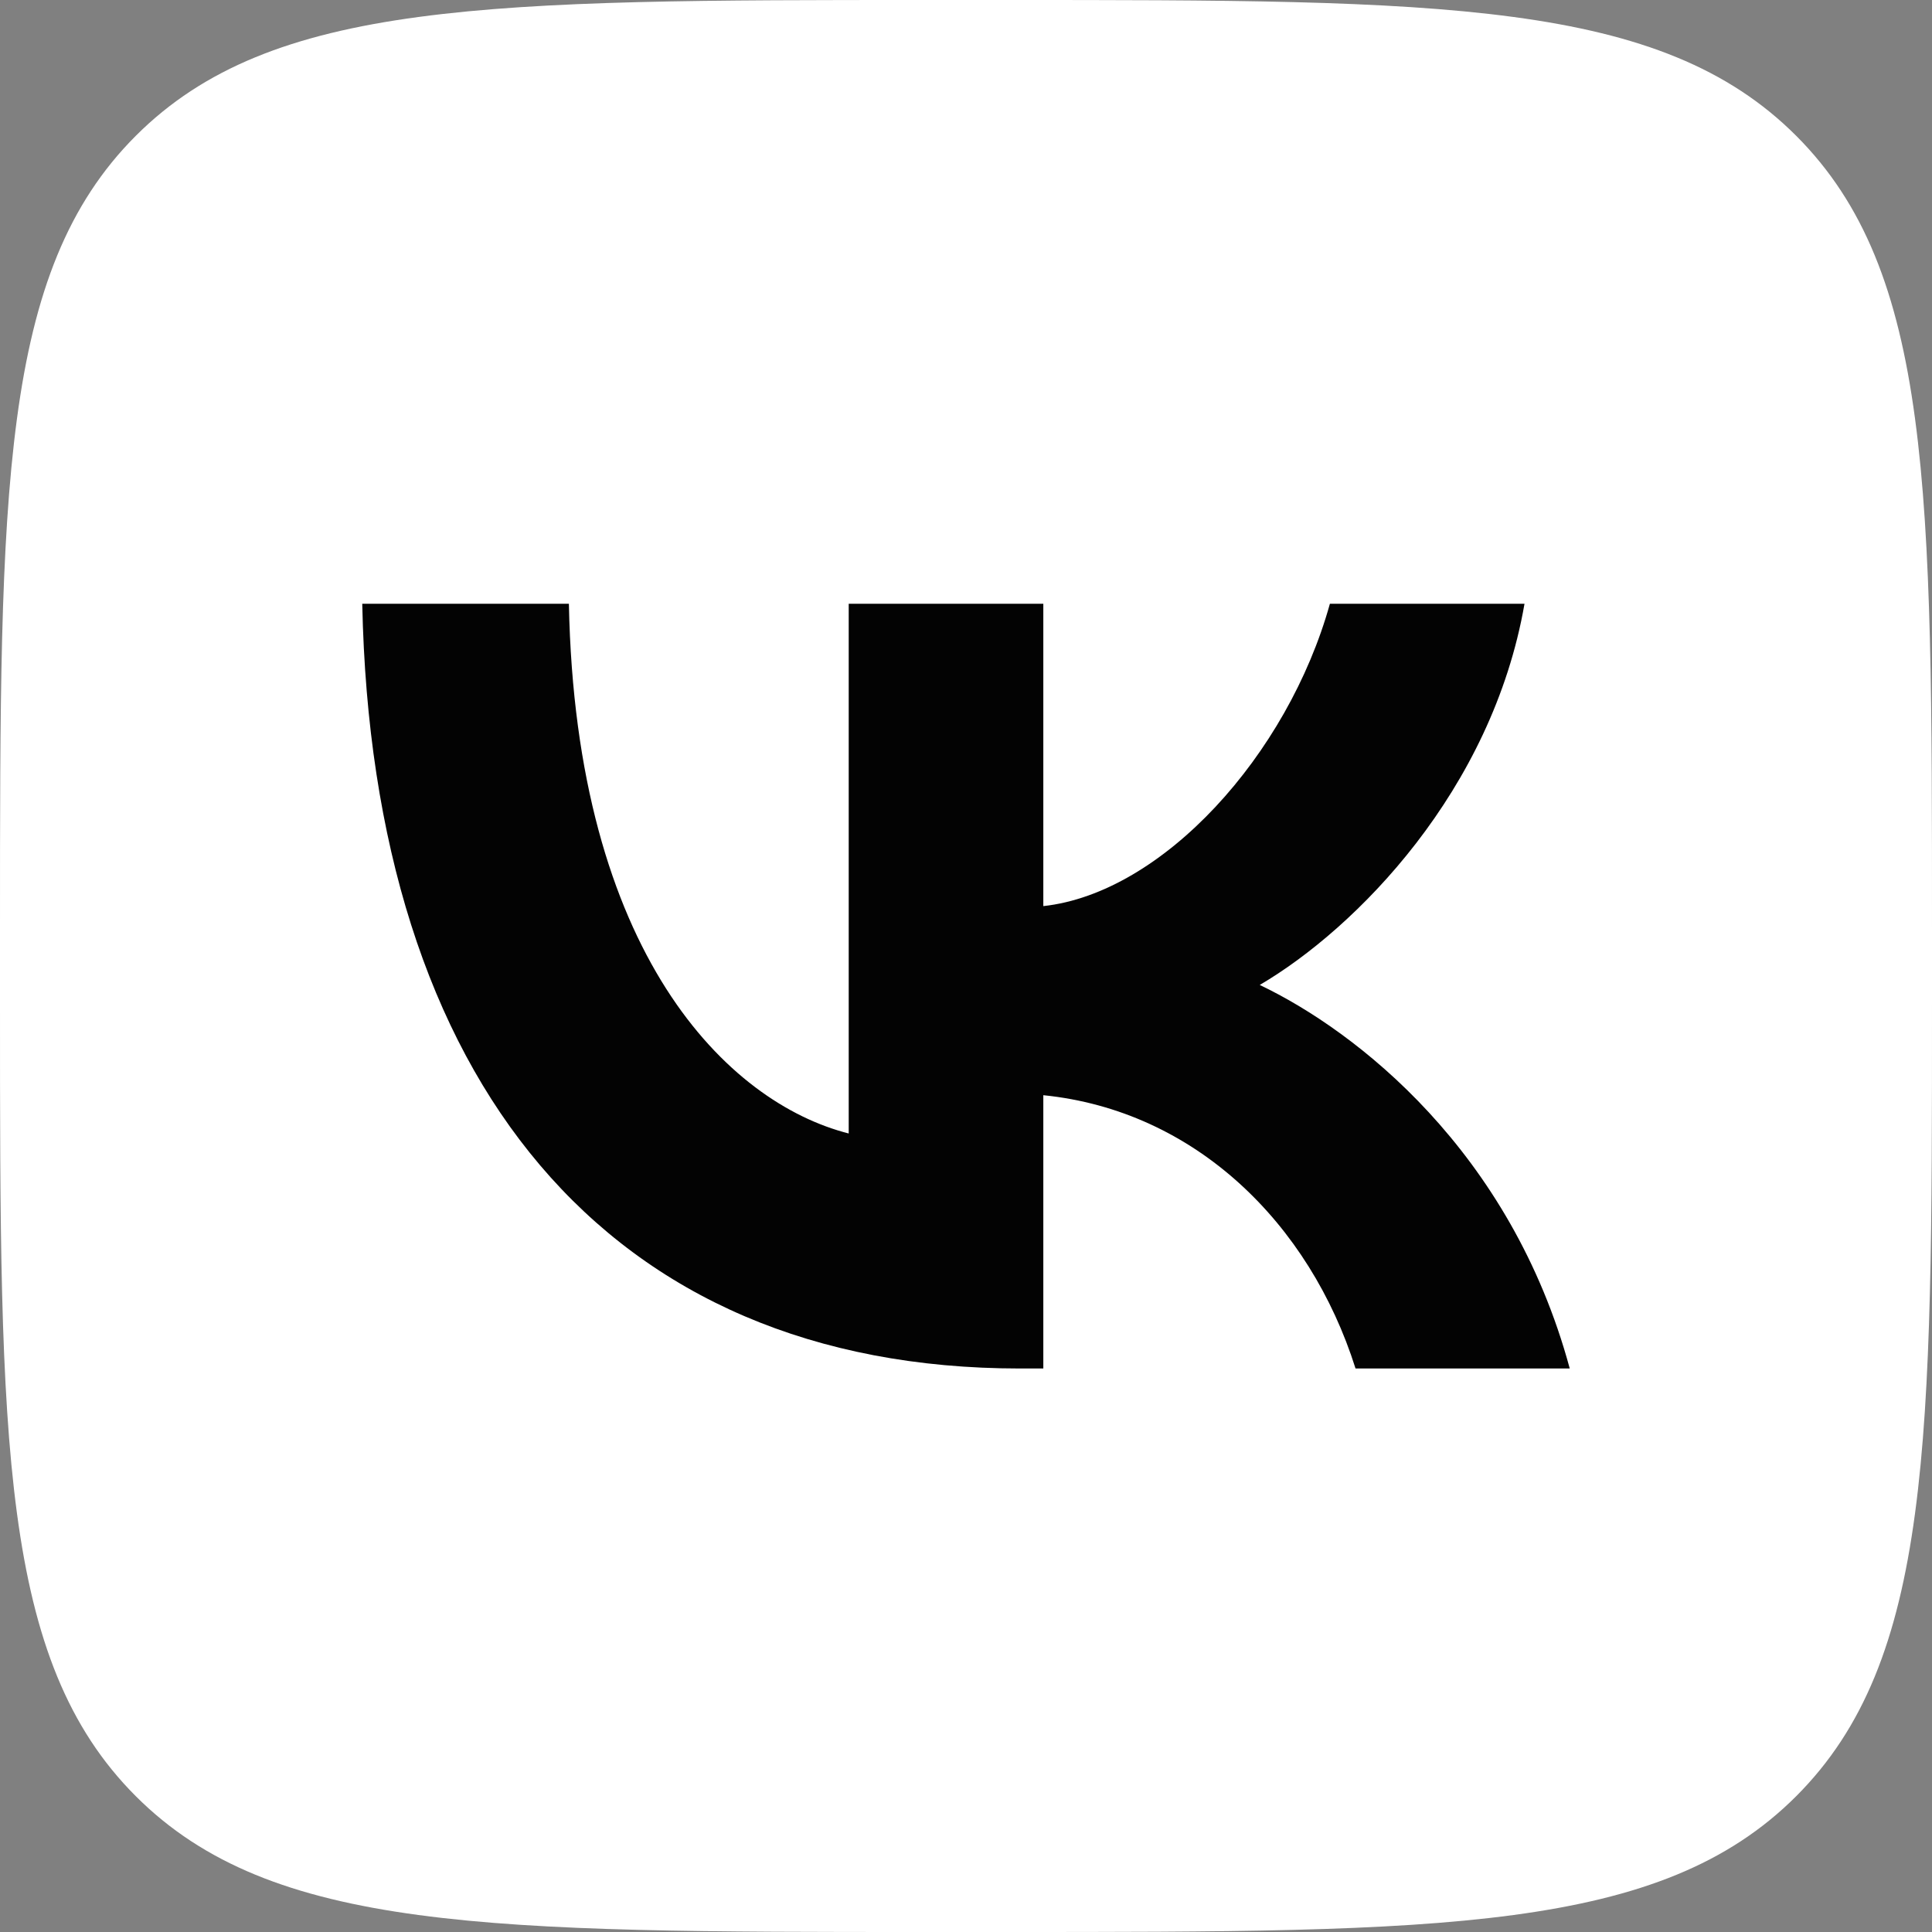 <?xml version="1.0" encoding="UTF-8"?> <svg xmlns="http://www.w3.org/2000/svg" width="48" height="48" viewBox="0 0 48 48" fill="none"><rect x="0" y="0" width="48" height="48" fill="#808080" stroke="none"/> <path d="M0 23.04C0 12.179 0 6.748 3.374 3.374C6.748 0 12.179 0 23.04 0H24.96C35.821 0 41.252 0 44.626 3.374C48 6.748 48 12.179 48 23.04V24.96C48 35.821 48 41.252 44.626 44.626C41.252 48 35.821 48 24.96 48H23.04C12.179 48 6.748 48 3.374 44.626C0 41.252 0 35.821 0 24.96V23.04Z" fill="white"></path> <path d="M25.34 34C15.09 34 9.244 26.868 9 15H14.134C14.303 23.711 18.088 27.4 21.086 28.161V15H25.921V22.512C28.881 22.189 31.992 18.766 33.041 15H37.876C37.07 19.641 33.697 23.064 31.298 24.471C33.697 25.613 37.538 28.599 39 34H33.678C32.535 30.386 29.687 27.591 25.921 27.21V34H25.34Z" fill="#030303"></path> </svg> 